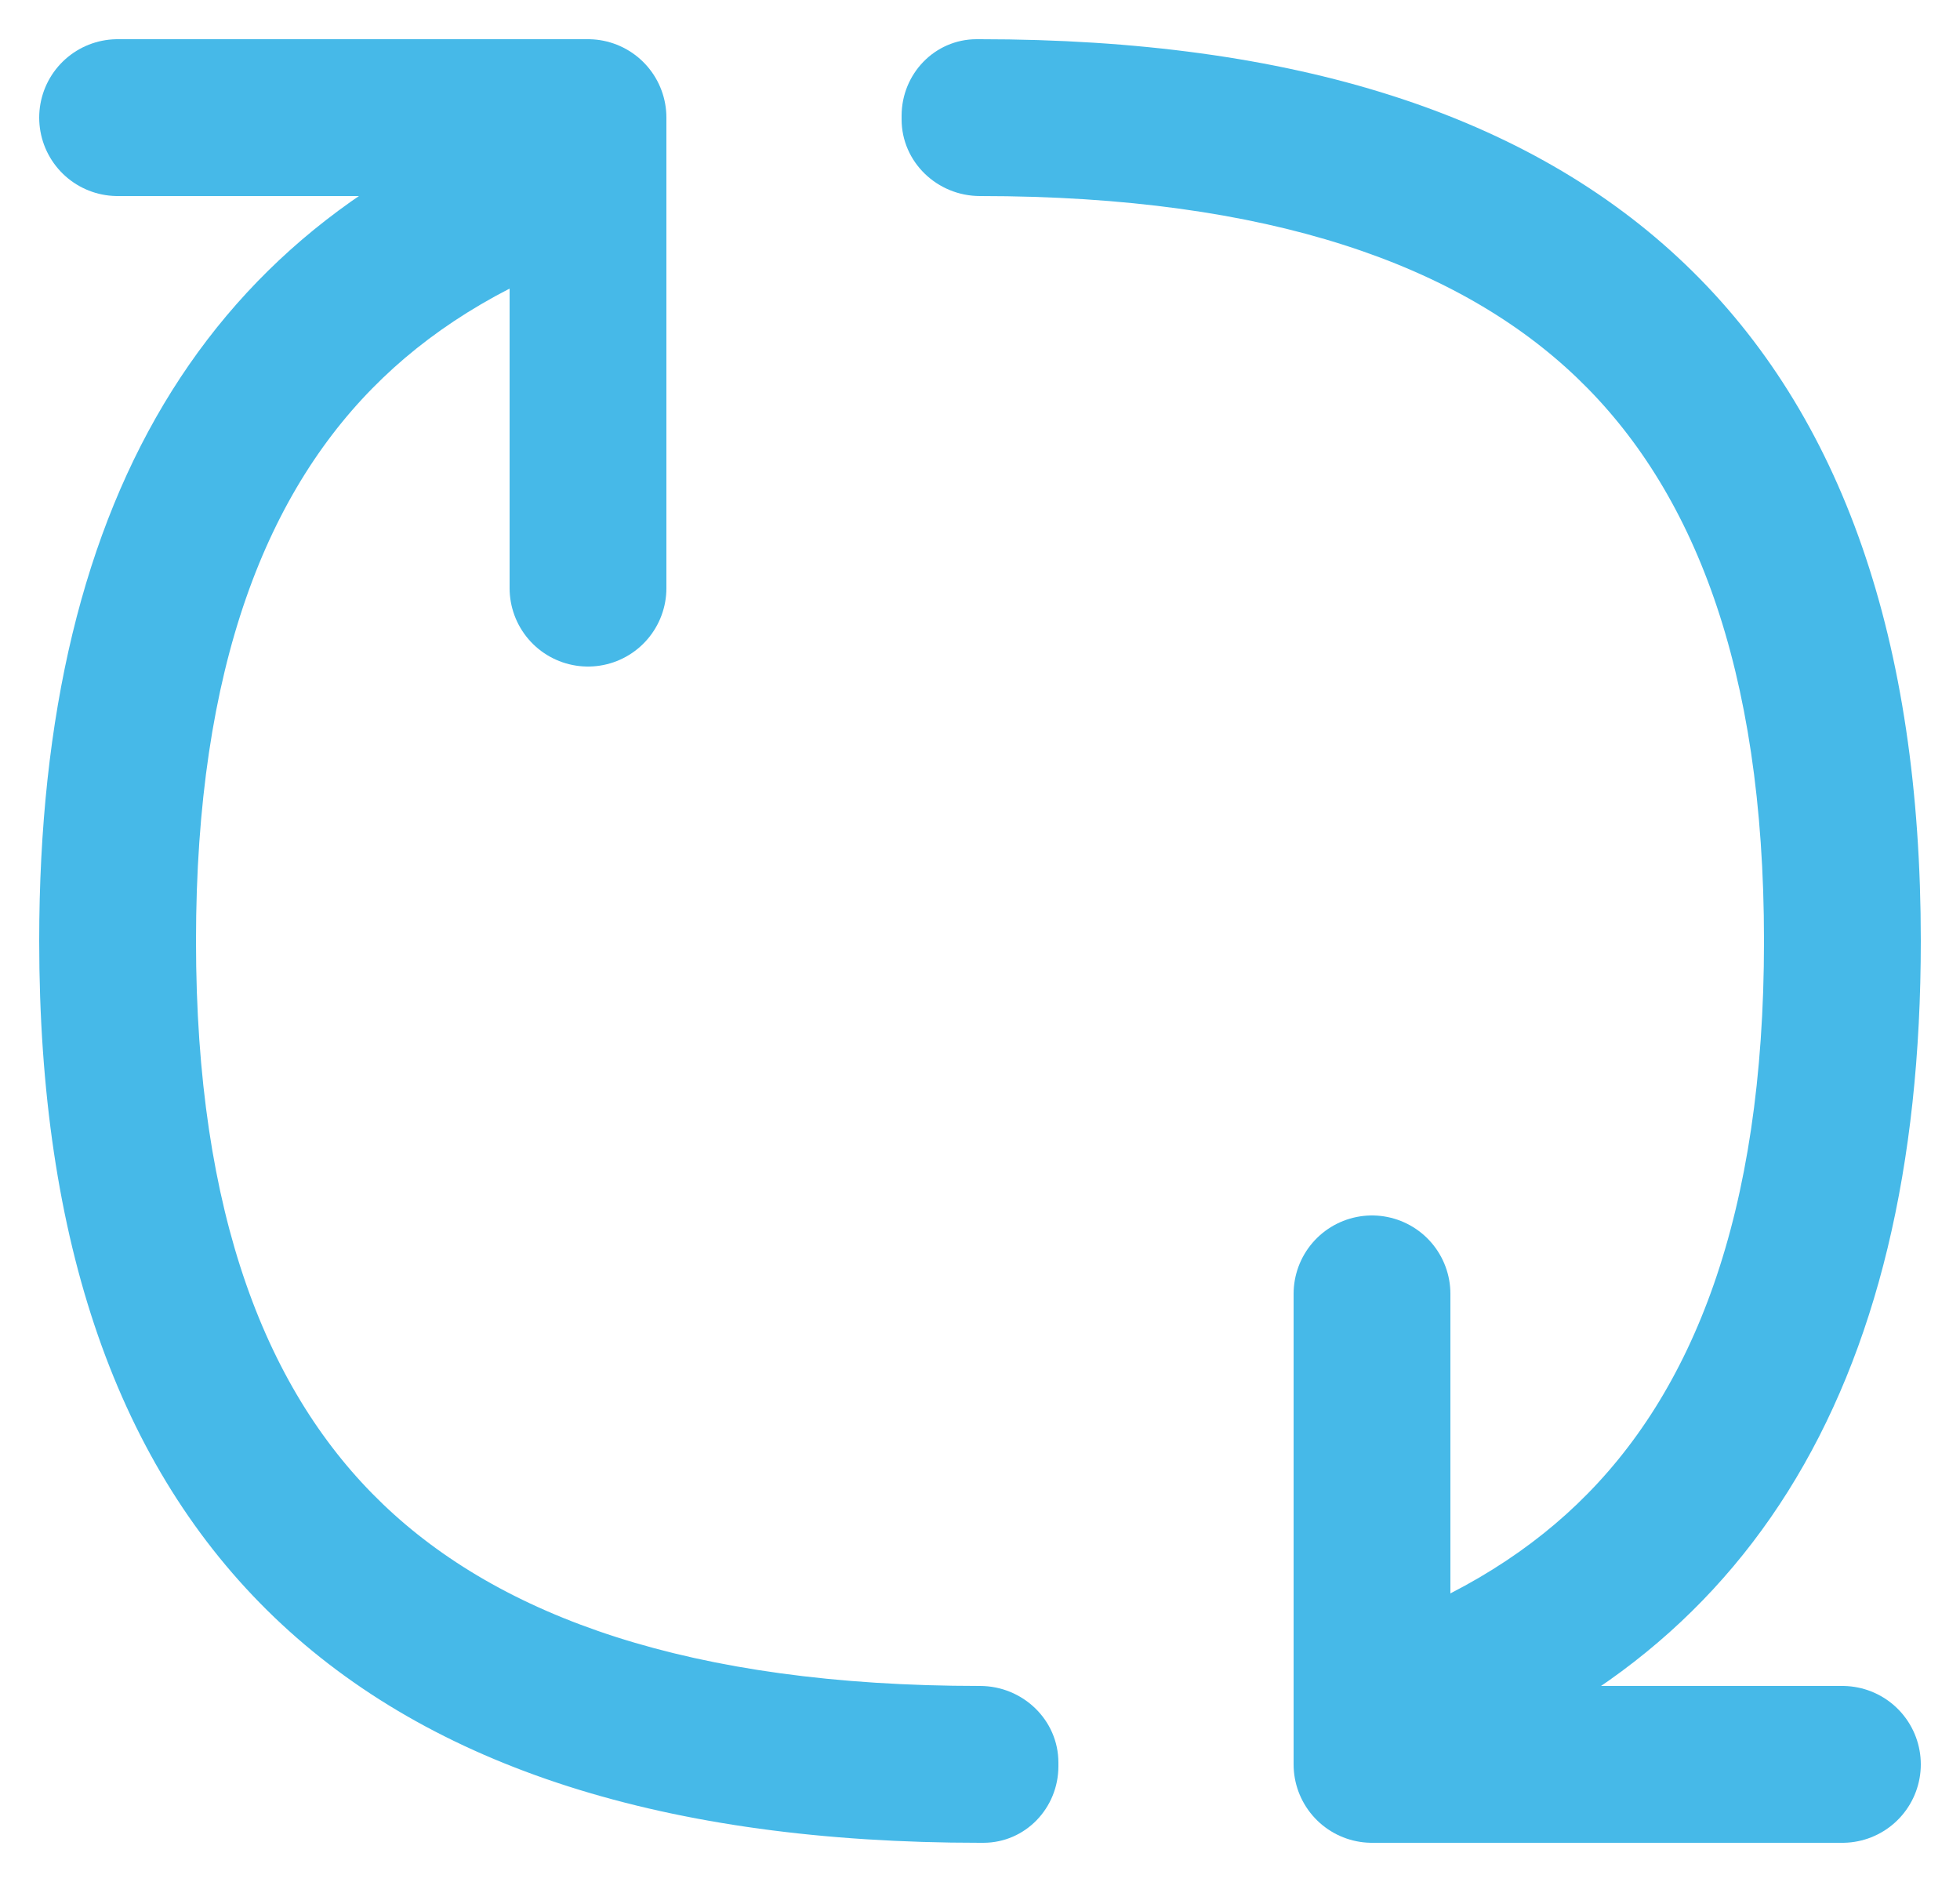 <svg width="25" height="24" viewBox="0 0 25 24" fill="none" xmlns="http://www.w3.org/2000/svg">
<path fill-rule="evenodd" clip-rule="evenodd" d="M11.5 1.522C11.5 2.067 11.955 2.5 12.5 2.5C16.212 2.5 18.626 3.391 20.116 4.819C21.591 6.232 22.5 8.497 22.5 12C22.5 15.503 21.591 17.768 20.116 19.181C19.395 19.872 18.457 20.438 17.261 20.837C16.819 20.985 16.5 21.386 16.5 21.852C16.5 22.5 17.102 22.987 17.72 22.791C22.24 21.36 24.5 17.763 24.5 12C24.5 4.333 20.5 0.5 12.5 0.5C12.485 0.5 12.471 0.5 12.456 0.5C11.921 0.501 11.5 0.943 11.5 1.477L11.5 1.522ZM7.739 3.163C8.181 3.015 8.5 2.614 8.5 2.148C8.5 1.499 7.898 1.013 7.28 1.209C2.76 2.64 0.5 6.237 0.5 12C0.5 19.667 4.5 23.5 12.5 23.5C12.515 23.5 12.529 23.5 12.544 23.5C13.079 23.499 13.5 23.058 13.5 22.523L13.5 22.478C13.5 21.933 13.045 21.5 12.5 21.5C8.788 21.5 6.374 20.609 4.884 19.181C3.409 17.768 2.5 15.503 2.5 12C2.5 8.497 3.409 6.232 4.884 4.819C5.605 4.128 6.543 3.562 7.739 3.163Z" fill="#46B9E8"/>
<path d="M23.5 22.5L17.5 22.5L17.5 16.5" stroke="#46B9E8" stroke-width="2" stroke-linecap="round" stroke-linejoin="round"/>
<path d="M1.5 1.5L7.5 1.5L7.5 7.5" stroke="#46B9E8" stroke-width="2" stroke-linecap="round" stroke-linejoin="round"/>
</svg>
